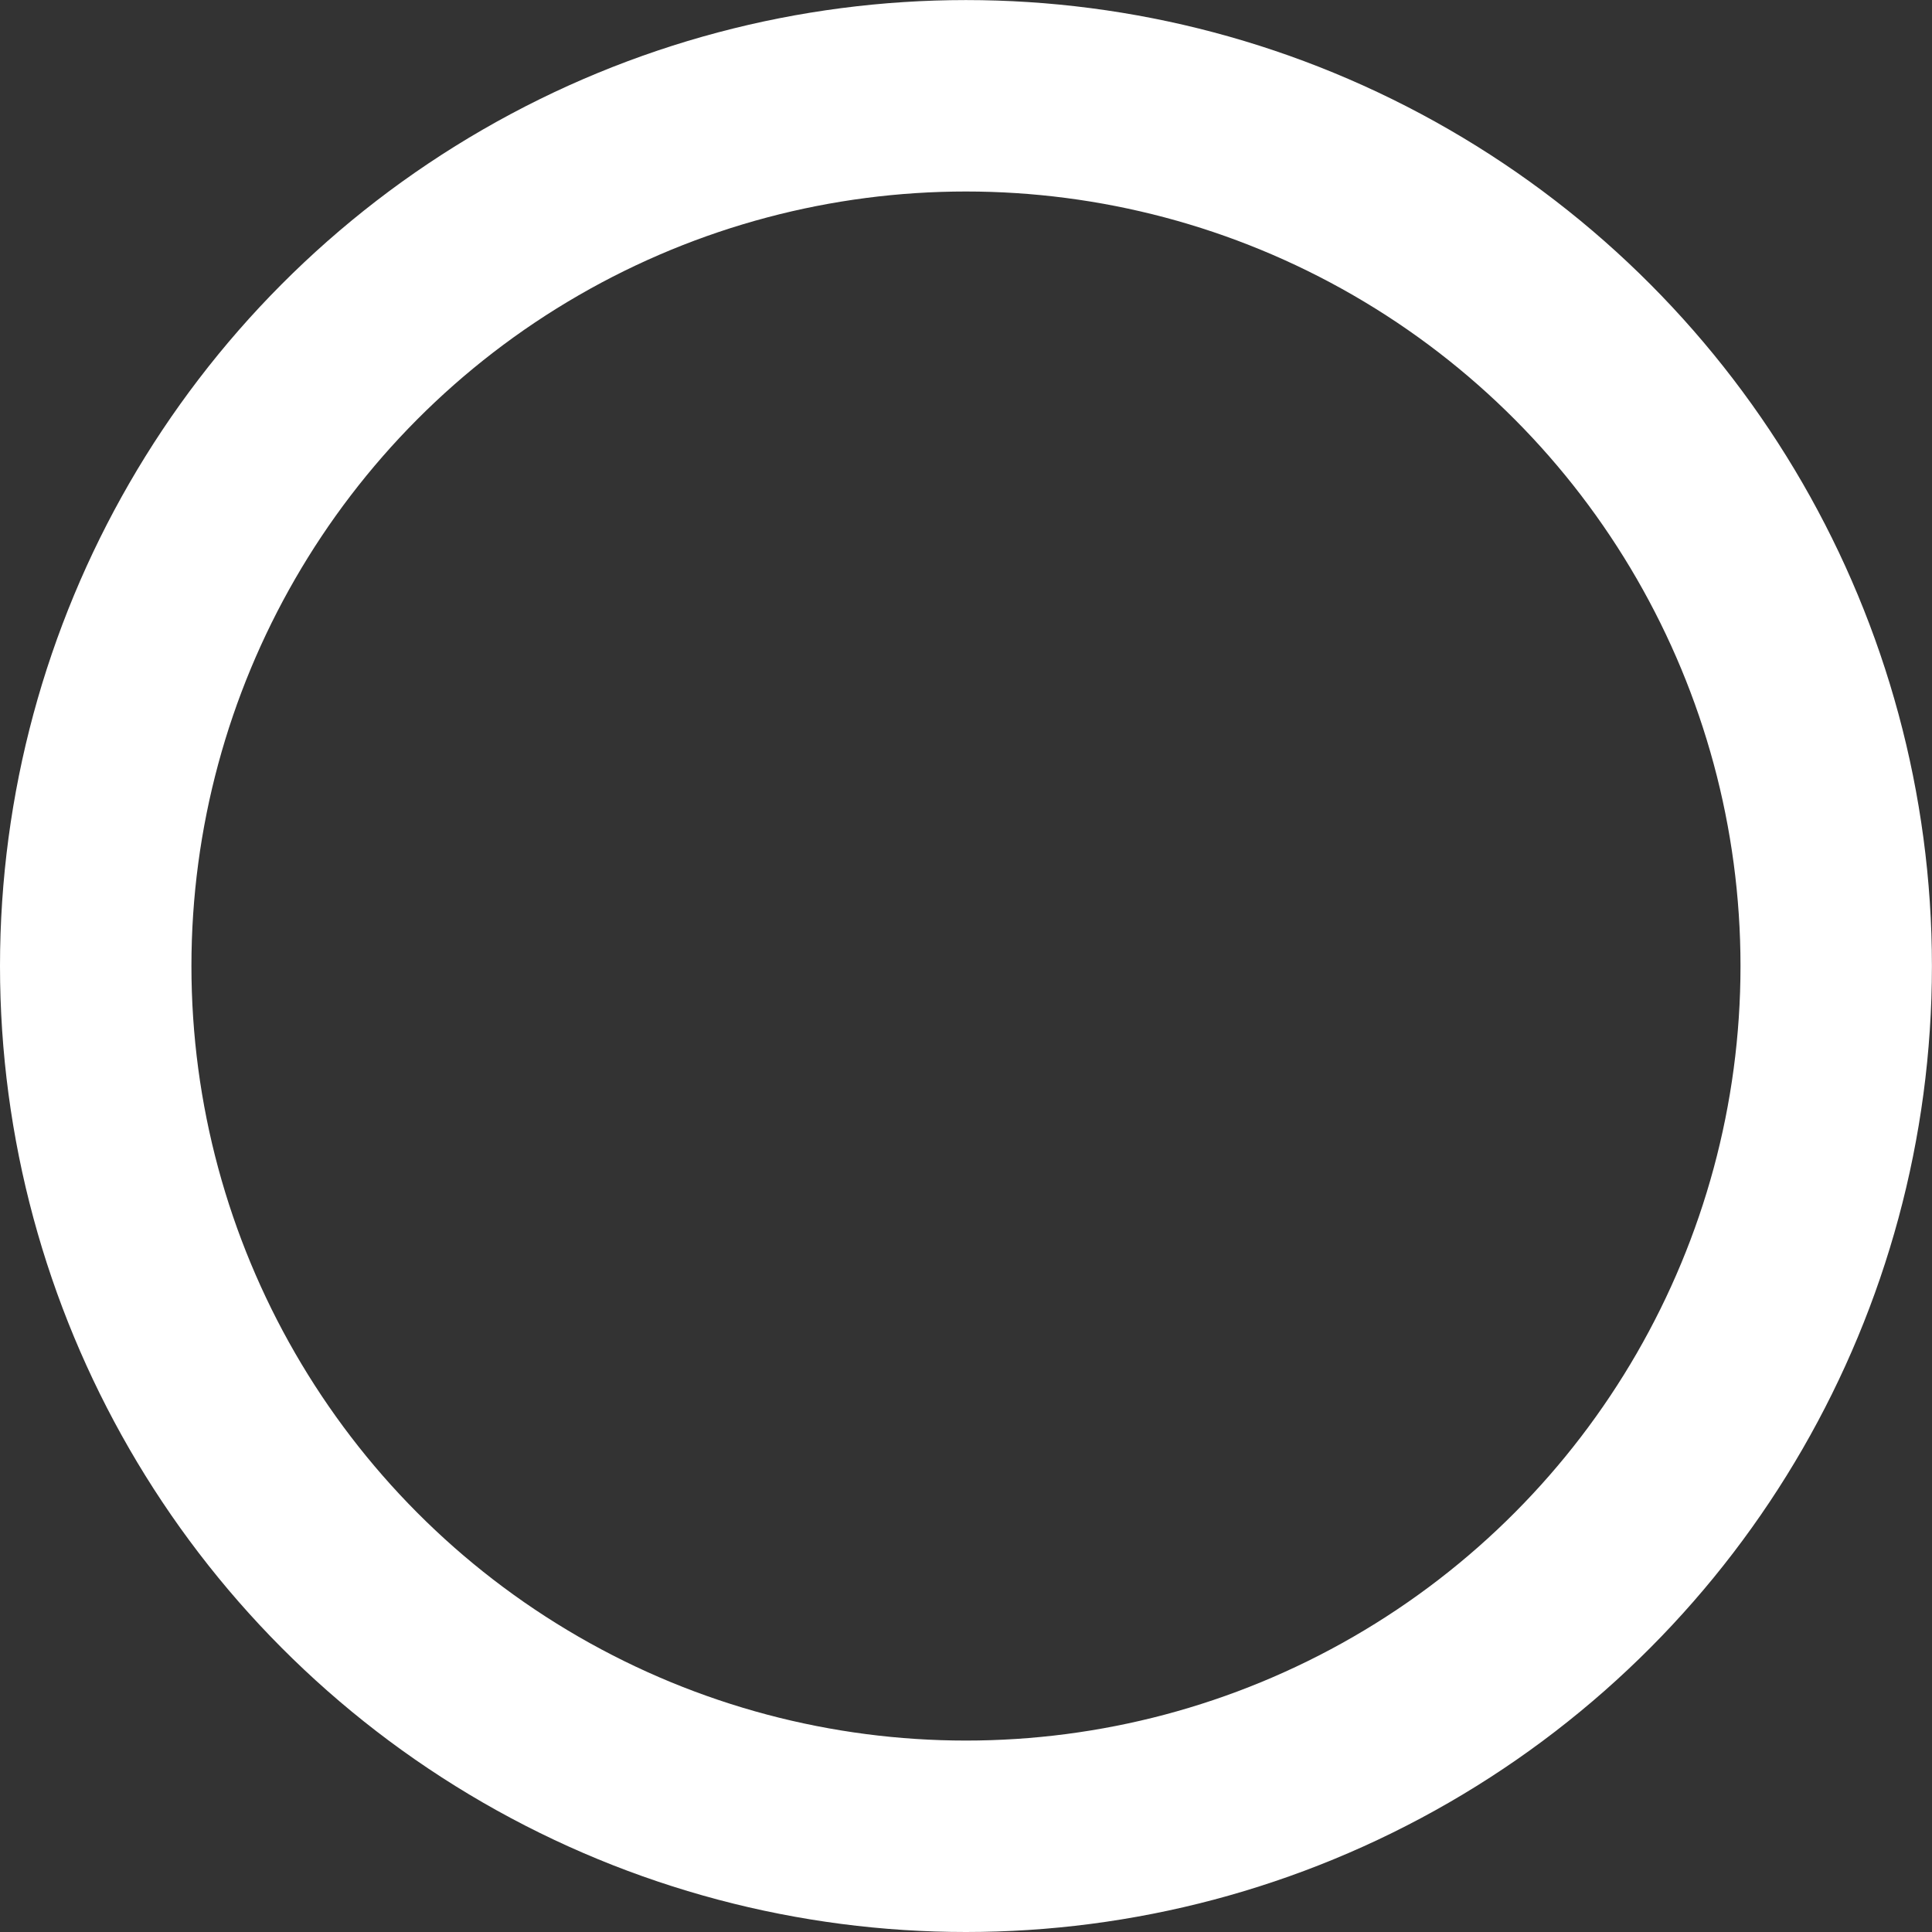 <?xml version="1.0" encoding="UTF-8" standalone="no"?>
<svg
   xmlns:dc="http://purl.org/dc/elements/1.1/"
   xmlns:cc="http://creativecommons.org/ns#"
   xmlns:rdf="http://www.w3.org/1999/02/22-rdf-syntax-ns#"
   xmlns:svg="http://www.w3.org/2000/svg"
   xmlns="http://www.w3.org/2000/svg"
   width="111"
   height="111"
   viewBox="0 0 29.369 29.369"
   version="1.1"
   id="svg3862">
  <rect x="0" y="0" width="29.369" height="29.369" fill="#333333" stroke="none"/>
  <defs
     id="defs3856" />
  <g
     id="layer1"
     transform="translate(7.251,2.606)">
    <circle
       style="fill:#fffffe;fill-opacity:0;stroke:#ffffff;stroke-width:2.91;stroke-miterlimit:4;stroke-dasharray:none;stroke-opacity:1"
       id="path4425"
       cx="7.433"
       cy="12.079"
       r="13.229" />
  </g>
</svg>
